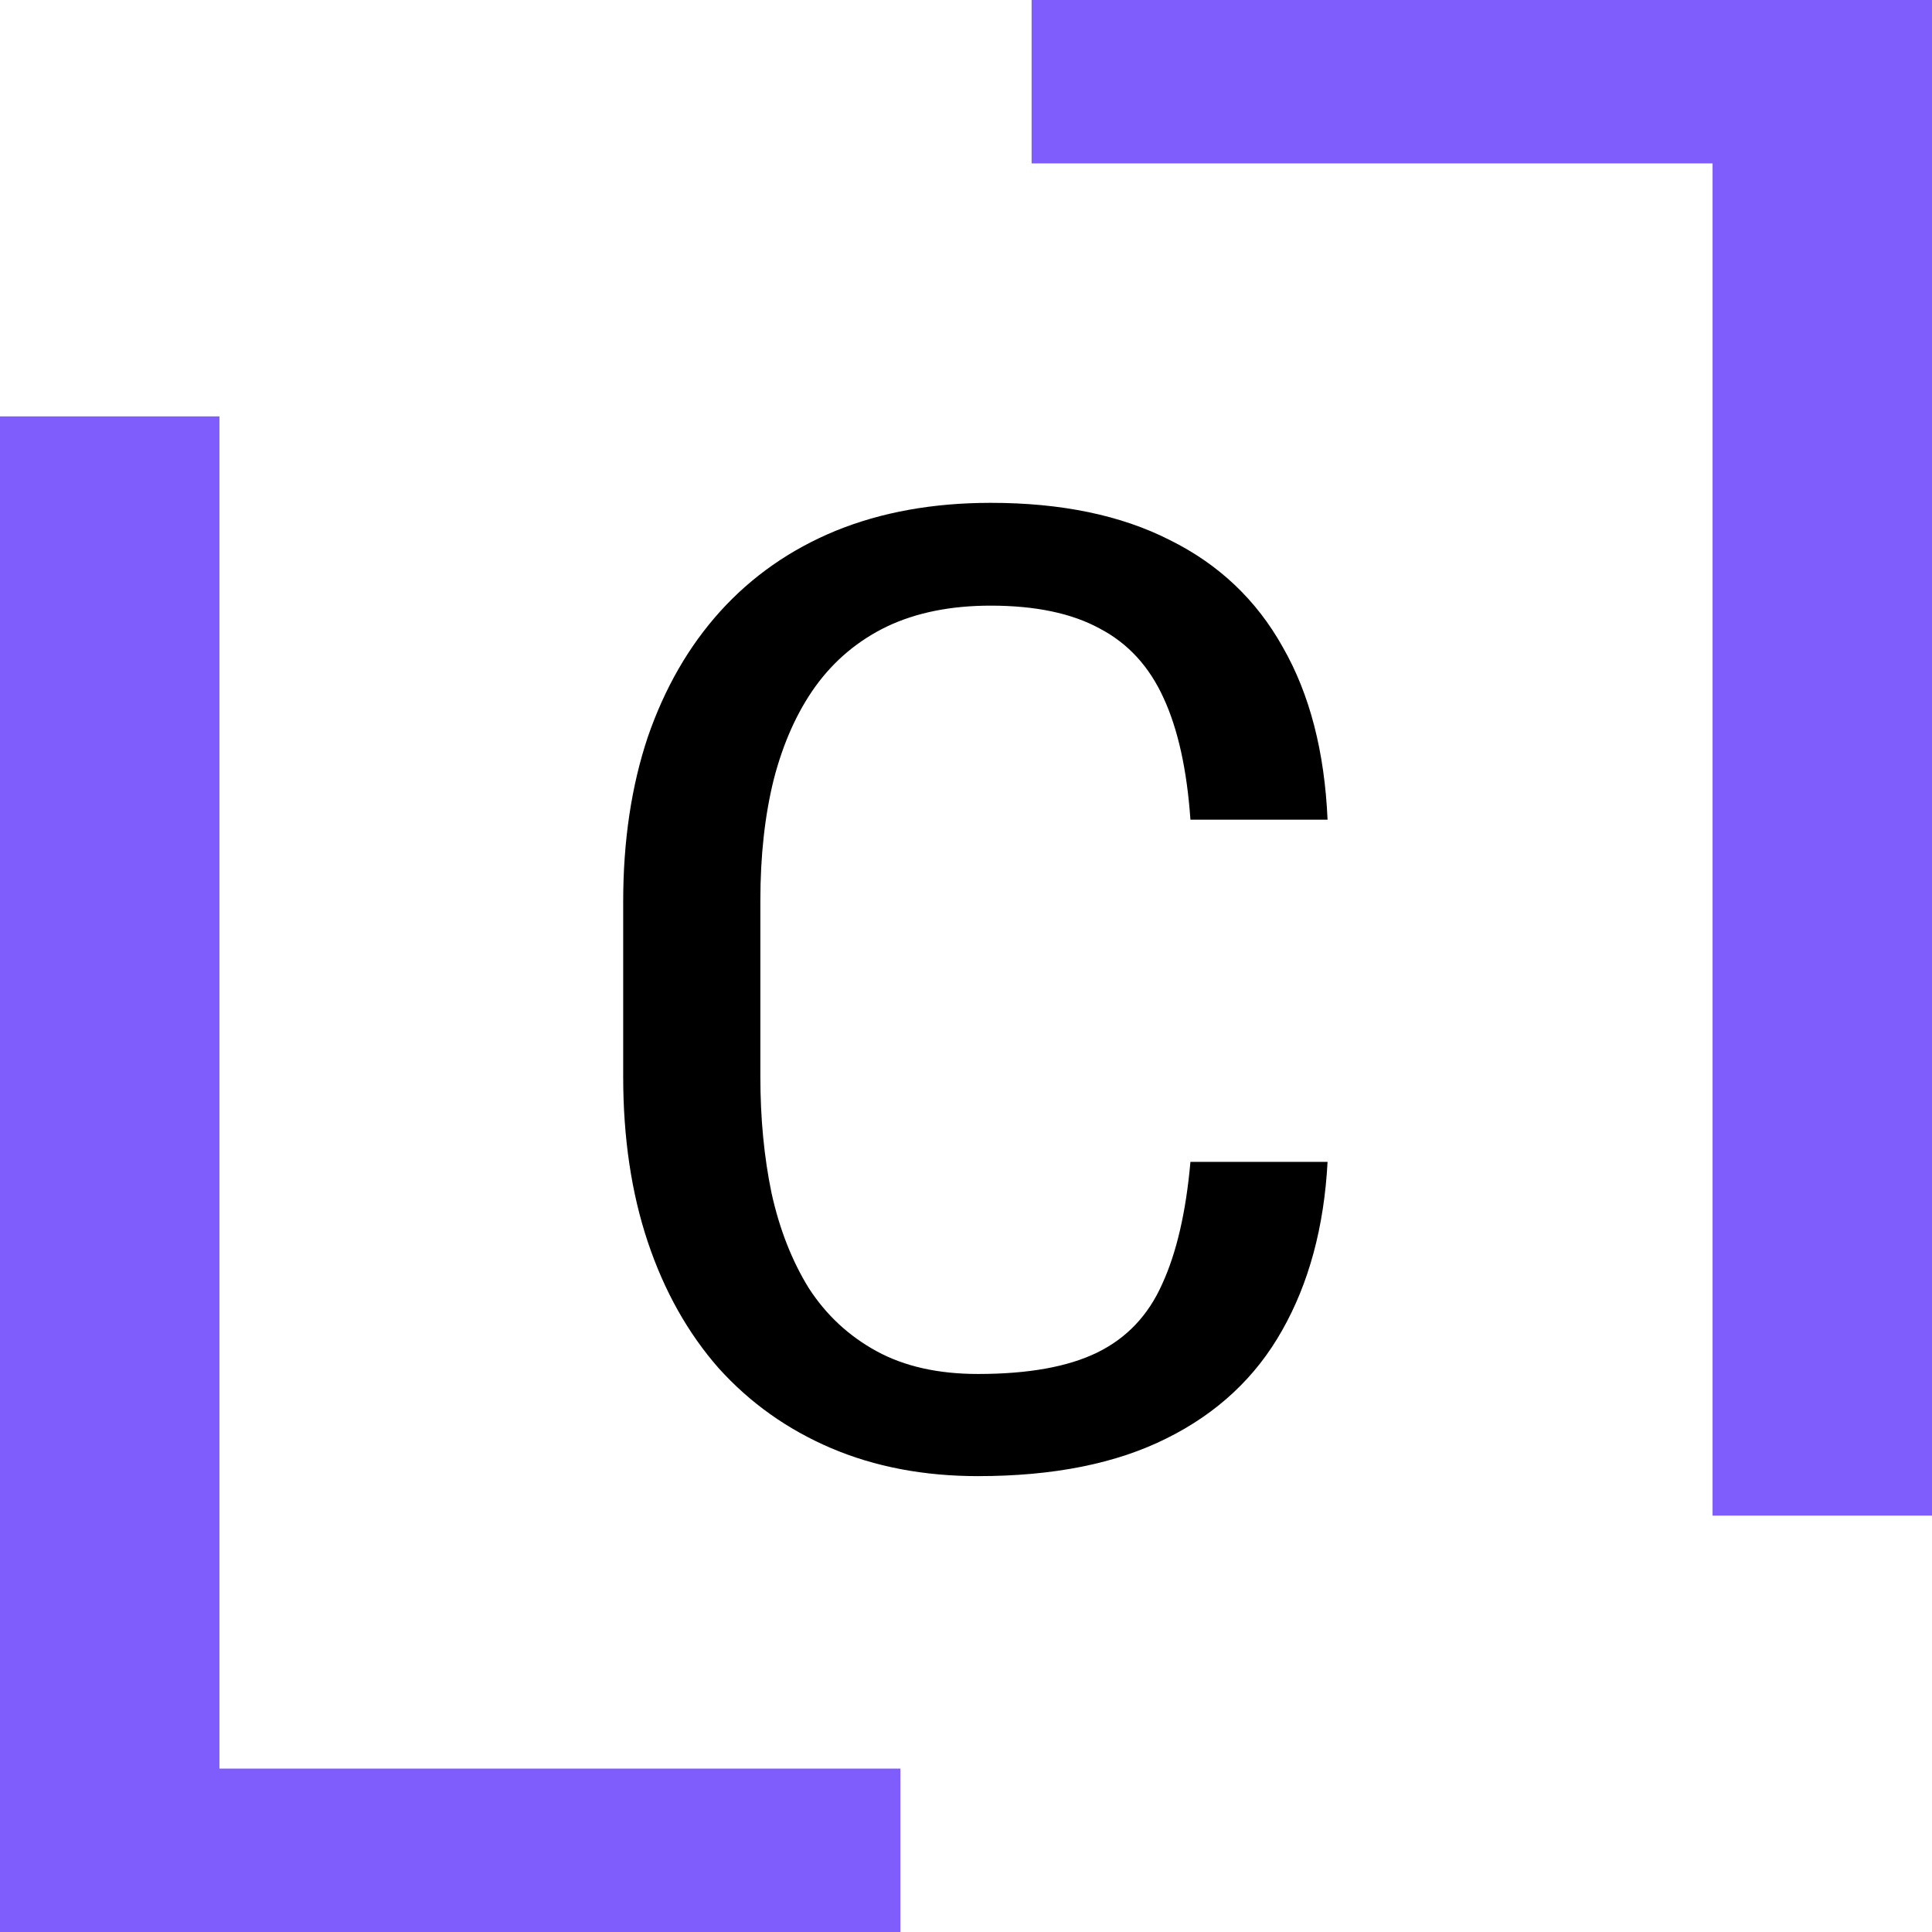 <svg width="48" height="48" viewBox="0 0 48 48" fill="none" xmlns="http://www.w3.org/2000/svg">
    <path
        d="M22.37 43.94V48H4.474V43.94H22.37ZM5.452 10.345V48H0V10.345H5.452Z"
        fill="#7E5DFC"
    />
    <path
        d="M25.63 4.06V0H43.526V4.06H25.63ZM42.548 37.655V0H48V37.655H42.548Z"
        fill="#7E5DFC"
    />
    <path
        d="M29.576 28.867H32.983C32.897 30.483 32.52 31.879 31.854 33.053C31.199 34.217 30.243 35.111 28.983 35.736C27.736 36.361 26.175 36.674 24.298 36.674C22.953 36.674 21.736 36.442 20.65 35.979C19.564 35.516 18.631 34.853 17.854 33.991C17.088 33.118 16.502 32.073 16.094 30.855C15.687 29.637 15.483 28.269 15.483 26.75V22.401C15.483 20.893 15.687 19.53 16.094 18.312C16.514 17.094 17.113 16.054 17.891 15.192C18.681 14.319 19.638 13.651 20.761 13.188C21.897 12.725 23.181 12.493 24.613 12.493C26.366 12.493 27.848 12.8 29.057 13.414C30.28 14.018 31.218 14.907 31.872 16.081C32.539 17.245 32.909 18.673 32.983 20.365H29.576C29.489 19.125 29.267 18.118 28.909 17.342C28.551 16.555 28.02 15.979 27.317 15.613C26.625 15.236 25.724 15.047 24.613 15.047C23.625 15.047 22.767 15.219 22.039 15.564C21.323 15.909 20.73 16.405 20.261 17.051C19.804 17.687 19.459 18.457 19.224 19.363C19.002 20.257 18.891 21.259 18.891 22.369V26.75C18.891 27.784 18.983 28.748 19.169 29.643C19.366 30.537 19.675 31.324 20.094 32.003C20.526 32.671 21.088 33.193 21.78 33.571C22.471 33.948 23.311 34.136 24.298 34.136C25.545 34.136 26.533 33.959 27.261 33.603C27.989 33.247 28.526 32.682 28.872 31.906C29.23 31.13 29.465 30.117 29.576 28.867Z"
        fill="black"
    />
</svg>
